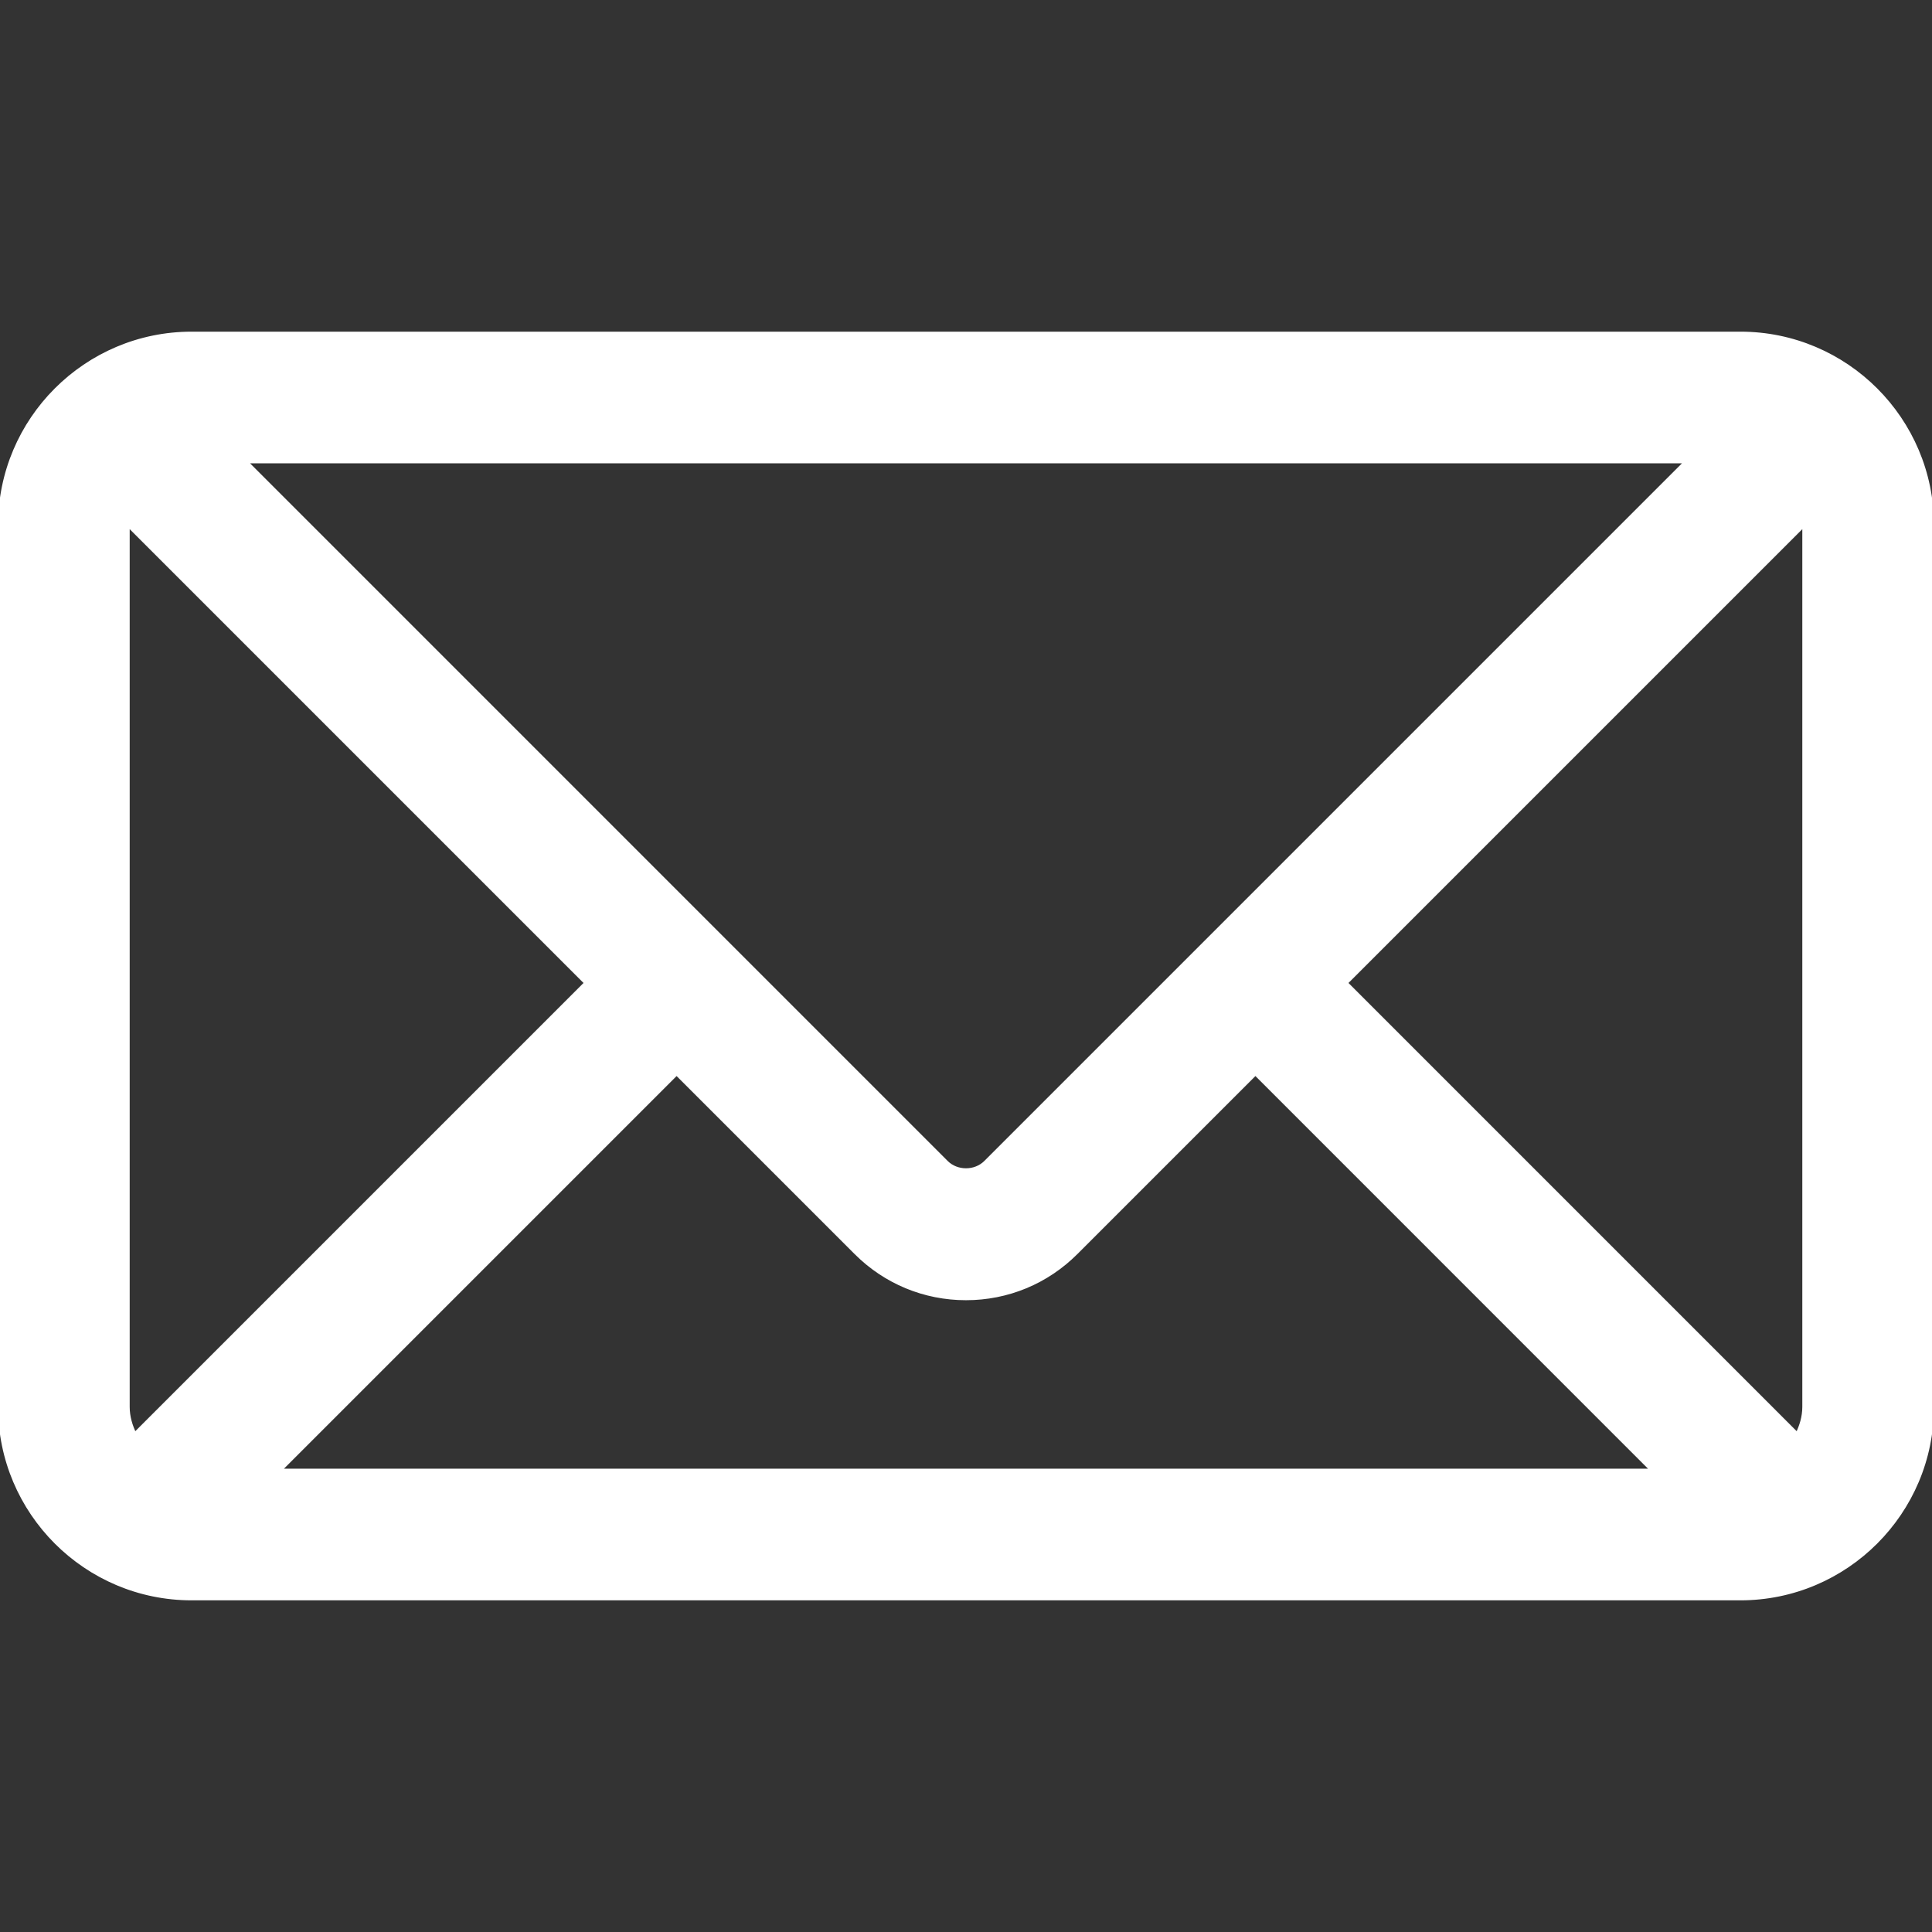 <!DOCTYPE svg PUBLIC "-//W3C//DTD SVG 1.1//EN" "http://www.w3.org/Graphics/SVG/1.1/DTD/svg11.dtd">
<!-- Uploaded to: SVG Repo, www.svgrepo.com, Transformed by: SVG Repo Mixer Tools -->
<svg fill="#ffffff" height="800px" width="800px" version="1.1" id="Capa_1" xmlns="http://www.w3.org/2000/svg" xmlns:xlink="http://www.w3.org/1999/xlink" viewBox="0 0 493.497 493.497" xml:space="preserve" stroke="#ffffff">
<rect x="0" y="0" width="493.497" height="493.497" fill="#333333" stroke="none"/>
<g id="SVGRepo_bgCarrier" stroke-width="0"/>
<g id="SVGRepo_tracerCarrier" stroke-linecap="round" stroke-linejoin="round"/>
<g id="SVGRepo_iconCarrier"> <path d="M444.556,85.218H48.942C21.954,85.218,0,107.171,0,134.16v225.177c0,26.988,21.954,48.942,48.942,48.942h395.613 c26.988,0,48.941-21.954,48.941-48.942V134.16C493.497,107.171,471.544,85.218,444.556,85.218z M460.87,134.16v225.177 c0,2.574-0.725,4.924-1.793,7.09L343.74,251.081l117.097-117.097C460.837,134.049,460.87,134.096,460.87,134.16z M32.628,359.336 V134.16c0-0.064,0.033-0.11,0.033-0.175l117.097,117.097L34.413,366.426C33.353,364.26,32.628,361.911,32.628,359.336z M251.784,296.902c-2.692,2.691-7.378,2.691-10.07,0L62.667,117.846h368.172L251.784,296.902z M172.827,274.152l45.818,45.819 c7.512,7.511,17.493,11.645,28.104,11.645c10.61,0,20.592-4.134,28.104-11.645l45.82-45.819l101.49,101.499H71.327L172.827,274.152z "/> </g>
</svg>
